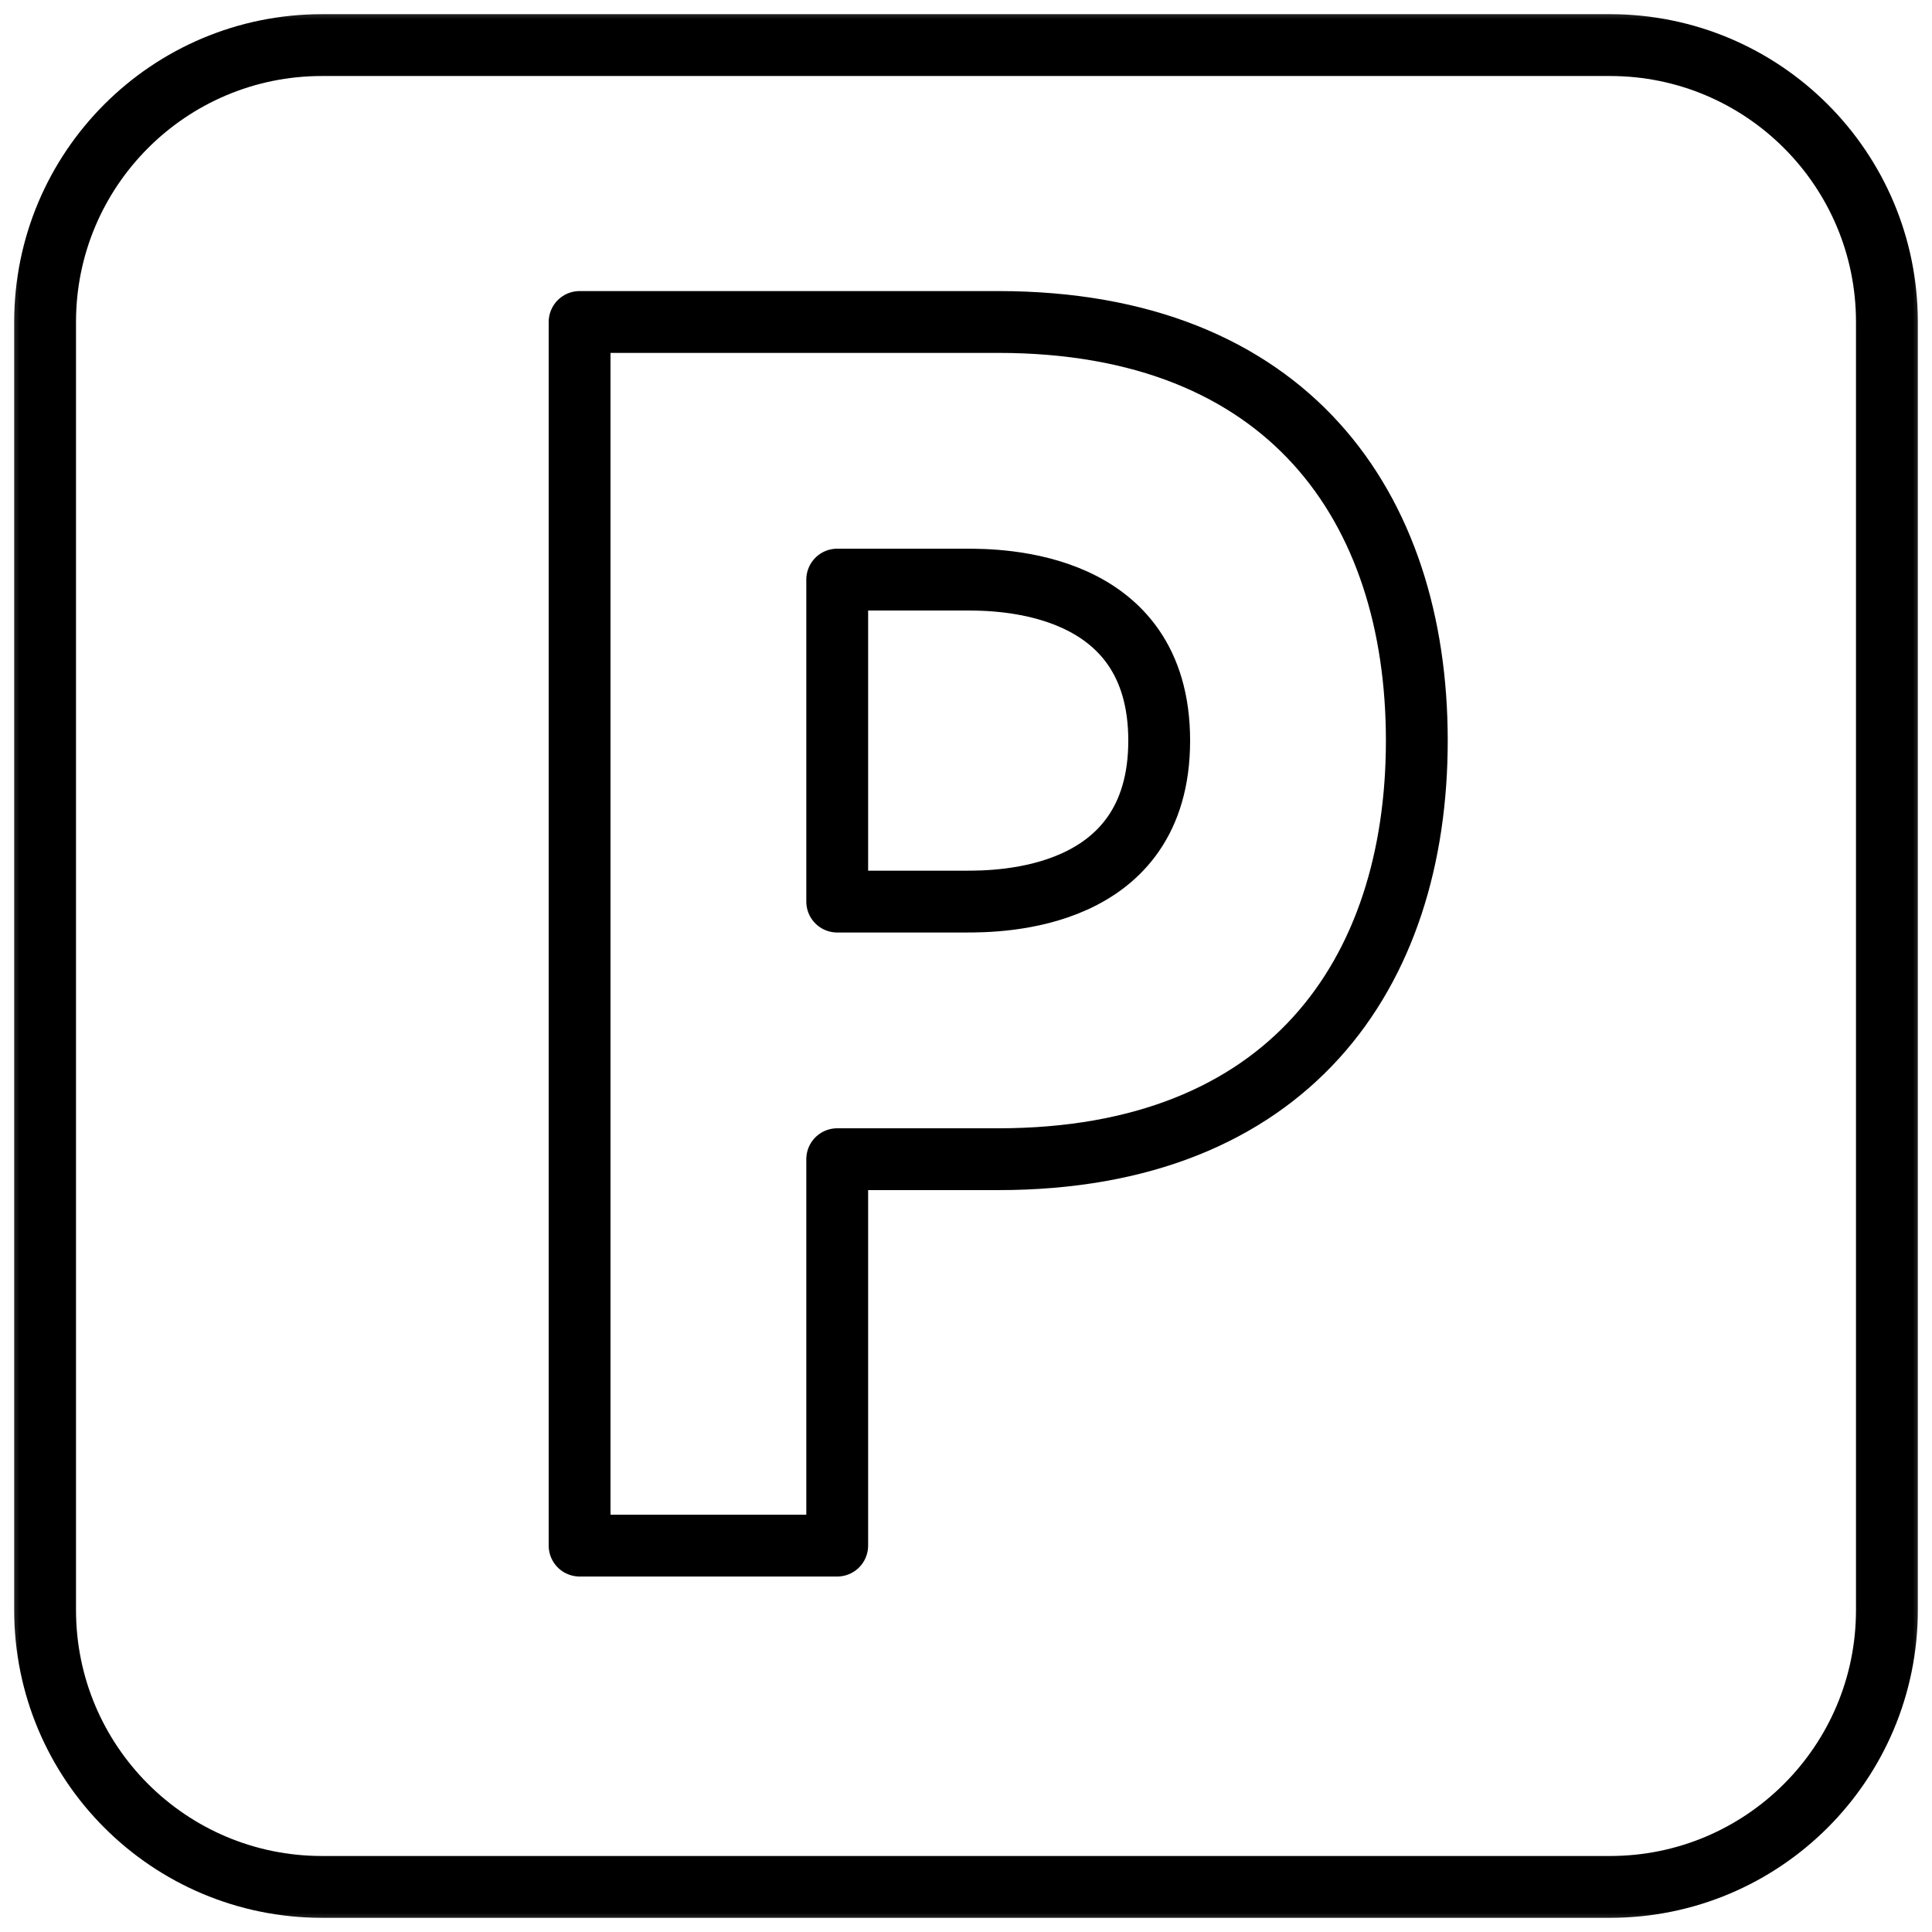 <svg width="50" height="50" viewBox="0 0 50 50" fill="none" xmlns="http://www.w3.org/2000/svg">
<g clip-path="url(#clip0_109_45)">
<mask id="mask0_109_45" style="mask-type:luminance" maskUnits="userSpaceOnUse" x="0" y="0" width="50" height="50">
<path d="M50 0H0V50H50V0Z" fill="white"/>
</mask>
<g mask="url(#mask0_109_45)">
<path d="M41.667 1.167H8.333C4.375 1.167 1.167 4.375 1.167 8.333V41.667C1.167 45.625 4.375 48.833 8.333 48.833H41.667C45.625 48.833 48.833 45.625 48.833 41.667V8.333C48.833 4.375 45.625 1.167 41.667 1.167Z" stroke="black" stroke-width="1.6"/>
<path d="M15 8.333V40H21.667V30H25.833C33.333 30 36.667 25.218 36.667 19.167C36.667 13.116 33.333 8.333 25.833 8.333H15Z" stroke="black" stroke-width="1.6" stroke-linejoin="round"/>
<path d="M21.667 23.333V15H25C25.833 15 30 15 30 19.167C30 23.333 25.833 23.333 25 23.333H21.667Z" stroke="black" stroke-width="1.6" stroke-linejoin="round"/>
</g>
</g>
<defs>
<clipPath id="clip0_109_45">
<rect width="50" height="50" fill="white"/>
</clipPath>
</defs>
</svg>
